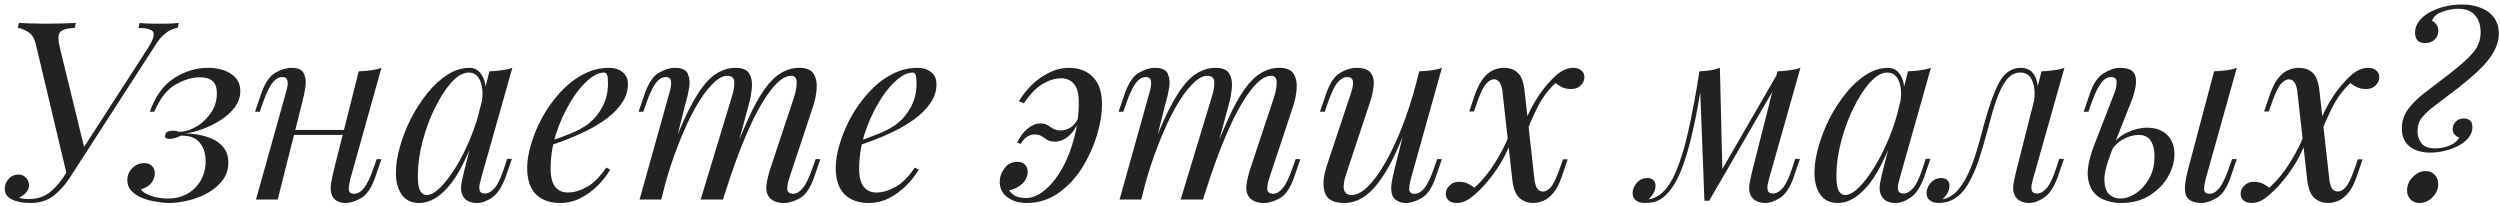 <?xml version="1.0" encoding="UTF-8"?> <svg xmlns="http://www.w3.org/2000/svg" width="401" height="33" viewBox="0 0 401 33" fill="none"><path d="M4.608 31.92C5.835 31.92 6.875 31.627 7.728 31.04C8.582 30.427 9.382 29.573 10.128 28.48C10.902 27.36 11.768 26.053 12.728 24.56C12.728 24.56 12.888 24.56 13.208 24.56C13.555 24.56 13.728 24.56 13.728 24.56C12.795 26.027 11.928 27.373 11.128 28.6C10.328 29.8 9.448 30.76 8.488 31.48C7.528 32.2 6.315 32.56 4.848 32.56C3.675 32.56 2.702 32.373 1.928 32C1.182 31.653 0.795 31.107 0.768 30.36C0.742 29.773 0.928 29.24 1.328 28.76C1.755 28.253 2.302 28 2.968 28C3.448 28 3.835 28.16 4.128 28.48C4.448 28.773 4.622 29.147 4.648 29.6C4.675 30.08 4.528 30.507 4.208 30.88C3.888 31.227 3.502 31.507 3.048 31.72C3.448 31.853 3.968 31.92 4.608 31.92ZM11.368 28.24H10.768L5.728 7.04C5.488 6.053 5.035 5.387 4.368 5.04C3.728 4.693 3.222 4.507 2.848 4.48L3.048 3.68C3.582 3.707 4.248 3.733 5.048 3.76C5.848 3.787 6.622 3.8 7.368 3.8C8.408 3.8 9.315 3.787 10.088 3.76C10.888 3.733 11.582 3.707 12.168 3.68L11.968 4.48C10.715 4.533 9.928 4.773 9.608 5.2C9.288 5.6 9.302 6.48 9.648 7.84L13.648 24.24L11.088 27.28L23.648 7.84C24.368 6.747 24.702 5.92 24.648 5.36C24.595 4.8 23.782 4.507 22.208 4.48L22.408 3.68C22.675 3.707 22.995 3.733 23.368 3.76C23.768 3.76 24.195 3.773 24.648 3.8C25.128 3.8 25.608 3.8 26.088 3.8C27.102 3.8 27.968 3.76 28.688 3.68L28.488 4.48C28.222 4.48 27.888 4.573 27.488 4.76C27.115 4.92 26.715 5.187 26.288 5.56C25.862 5.933 25.448 6.427 25.048 7.04L11.368 28.24ZM27.066 31.84C28.799 31.813 30.212 31.24 31.306 30.12C32.426 28.973 32.986 27.547 32.986 25.84C32.986 24.64 32.666 23.653 32.026 22.88C31.412 22.107 30.412 21.733 29.026 21.76C28.759 21.893 28.466 22.013 28.146 22.12C27.826 22.227 27.519 22.28 27.226 22.28C27.119 22.28 26.946 22.253 26.706 22.2C26.492 22.12 26.426 21.92 26.506 21.6C26.612 21.173 27.012 20.96 27.706 20.96C28.106 20.96 28.359 21 28.466 21.08C28.572 21.133 28.826 21.147 29.226 21.12C30.052 21.013 30.892 20.693 31.746 20.16C32.599 19.6 33.319 18.88 33.906 18C34.492 17.093 34.786 16.093 34.786 15C34.786 14.067 34.559 13.4 34.106 13C33.652 12.6 32.959 12.4 32.026 12.4C30.799 12.4 29.492 12.8 28.106 13.6C26.746 14.4 25.626 15.84 24.746 17.92H24.026C24.932 15.413 26.239 13.613 27.946 12.52C29.679 11.427 31.479 10.88 33.346 10.88C34.892 10.88 36.146 11.213 37.106 11.88C38.066 12.52 38.546 13.427 38.546 14.6C38.546 15.533 38.252 16.4 37.666 17.2C37.079 17.973 36.332 18.653 35.426 19.24C34.519 19.827 33.559 20.307 32.546 20.68C31.559 21.053 30.639 21.293 29.786 21.4C31.066 21.427 32.212 21.613 33.226 21.96C34.266 22.28 35.092 22.787 35.706 23.48C36.319 24.147 36.626 25.013 36.626 26.08C36.626 27.147 36.319 28.093 35.706 28.92C35.092 29.72 34.292 30.4 33.306 30.96C32.346 31.493 31.306 31.893 30.186 32.16C29.092 32.427 28.039 32.56 27.026 32.56C26.492 32.56 25.852 32.493 25.106 32.36C24.359 32.253 23.626 32.067 22.906 31.8C22.212 31.533 21.626 31.16 21.146 30.68C20.666 30.2 20.426 29.6 20.426 28.88C20.426 28.133 20.692 27.493 21.226 26.96C21.759 26.427 22.399 26.16 23.146 26.16C23.652 26.16 24.052 26.307 24.346 26.6C24.666 26.867 24.826 27.267 24.826 27.8C24.826 28.36 24.639 28.88 24.266 29.36C23.919 29.813 23.372 30.147 22.626 30.36C22.812 30.76 23.372 31.12 24.306 31.44C25.239 31.733 26.159 31.867 27.066 31.84ZM45.823 20.84H56.623V21.64H45.823V20.84ZM44.543 32H41.063L45.863 14.84C45.943 14.573 46.023 14.253 46.103 13.88C46.183 13.48 46.17 13.133 46.063 12.84C45.983 12.52 45.73 12.36 45.303 12.36C44.717 12.36 44.183 12.667 43.703 13.28C43.223 13.893 42.717 14.947 42.183 16.44L41.663 17.92H40.903L41.903 15C42.49 13.32 43.236 12.213 44.143 11.68C45.05 11.147 45.916 10.88 46.743 10.88C47.81 10.88 48.477 11.187 48.743 11.8C49.036 12.387 49.117 13.12 48.983 14C48.85 14.853 48.676 15.68 48.463 16.48L44.543 32ZM56.223 28.6C56.036 29.32 55.943 29.92 55.943 30.4C55.97 30.853 56.25 31.08 56.783 31.08C57.37 31.08 57.903 30.773 58.383 30.16C58.89 29.52 59.397 28.467 59.903 27L60.423 25.52H61.183L60.183 28.44C59.596 30.12 58.85 31.227 57.943 31.76C57.036 32.293 56.17 32.56 55.343 32.56C54.916 32.56 54.517 32.467 54.143 32.28C53.77 32.093 53.49 31.827 53.303 31.48C53.09 31.027 53.01 30.453 53.063 29.76C53.143 29.067 53.33 28.133 53.623 26.96L57.543 11.44C58.21 11.413 58.85 11.36 59.463 11.28C60.103 11.2 60.676 11.067 61.183 10.88L56.223 28.6ZM68.421 31.28C69.061 31.28 69.794 30.88 70.621 30.08C71.447 29.253 72.287 28.147 73.141 26.76C73.994 25.373 74.781 23.8 75.501 22.04C76.221 20.28 76.794 18.453 77.221 16.56L76.541 20.88C75.021 25.147 73.487 28.16 71.941 29.92C70.421 31.68 68.861 32.56 67.261 32.56C66.007 32.56 65.061 32.107 64.421 31.2C63.807 30.293 63.501 29.133 63.501 27.72C63.501 26.44 63.714 25.053 64.141 23.56C64.567 22.04 65.154 20.533 65.901 19.04C66.674 17.547 67.554 16.187 68.541 14.96C69.527 13.733 70.594 12.747 71.741 12C72.914 11.253 74.101 10.88 75.301 10.88C76.234 10.88 76.941 11.347 77.421 12.28C77.927 13.187 78.034 14.467 77.741 16.12L77.301 16.36C77.487 14.947 77.394 13.813 77.021 12.96C76.647 12.08 76.034 11.64 75.181 11.64C74.301 11.64 73.381 12.16 72.421 13.2C71.487 14.24 70.607 15.6 69.781 17.28C68.954 18.933 68.287 20.733 67.781 22.68C67.274 24.6 67.021 26.44 67.021 28.2C67.021 29.347 67.141 30.147 67.381 30.6C67.647 31.053 67.994 31.28 68.421 31.28ZM78.501 11.44C79.141 11.413 79.781 11.36 80.421 11.28C81.061 11.2 81.647 11.067 82.181 10.88L77.181 28.56C77.127 28.8 77.047 29.12 76.941 29.52C76.861 29.893 76.861 30.24 76.941 30.56C77.047 30.88 77.327 31.04 77.781 31.04C78.314 31.04 78.834 30.747 79.341 30.16C79.847 29.573 80.354 28.507 80.861 26.96L81.341 25.48H82.101L81.101 28.4C80.514 30 79.794 31.093 78.941 31.68C78.087 32.267 77.274 32.56 76.501 32.56C75.461 32.56 74.727 32.213 74.301 31.52C73.954 30.907 73.861 30.2 74.021 29.4C74.181 28.573 74.367 27.747 74.581 26.92L78.501 11.44ZM87.438 22.92C88.931 22.413 90.278 21.92 91.478 21.44C92.705 20.933 93.678 20.4 94.398 19.84C95.358 19.067 96.118 18.133 96.678 17.04C97.238 15.947 97.518 14.747 97.518 13.44C97.518 12.667 97.465 12.173 97.358 11.96C97.251 11.747 97.091 11.64 96.878 11.64C96.052 11.64 95.145 12.093 94.158 13C93.171 13.88 92.238 15.08 91.358 16.6C90.478 18.093 89.745 19.747 89.158 21.56C88.598 23.373 88.318 25.2 88.318 27.04C88.318 28.4 88.572 29.387 89.078 30C89.585 30.587 90.251 30.88 91.078 30.88C92.038 30.88 93.052 30.587 94.118 30C95.185 29.413 96.225 28.373 97.238 26.88L97.878 27.2C97.371 28.08 96.705 28.933 95.878 29.76C95.052 30.587 94.118 31.267 93.078 31.8C92.065 32.307 90.985 32.56 89.838 32.56C88.212 32.56 86.918 32.093 85.958 31.16C85.025 30.2 84.558 28.787 84.558 26.92C84.558 25.773 84.772 24.493 85.198 23.08C85.625 21.64 86.225 20.213 86.998 18.8C87.798 17.36 88.745 16.04 89.838 14.84C90.931 13.64 92.145 12.68 93.478 11.96C94.811 11.24 96.238 10.88 97.758 10.88C98.585 10.88 99.278 11.107 99.838 11.56C100.425 11.987 100.718 12.64 100.718 13.52C100.718 14.587 100.398 15.587 99.758 16.52C99.145 17.427 98.318 18.267 97.278 19.04C96.265 19.787 95.158 20.453 93.958 21.04C92.758 21.627 91.585 22.133 90.438 22.56C89.291 22.987 88.278 23.333 87.398 23.6L87.438 22.92ZM106.067 32H102.587L107.387 14.84C107.467 14.6 107.533 14.293 107.587 13.92C107.667 13.52 107.667 13.16 107.587 12.84C107.507 12.52 107.253 12.36 106.827 12.36C106.24 12.36 105.707 12.667 105.227 13.28C104.747 13.893 104.24 14.947 103.707 16.44L103.187 17.92H102.427L103.427 15C104.013 13.32 104.76 12.213 105.667 11.68C106.573 11.147 107.44 10.88 108.267 10.88C109.333 10.88 110.013 11.187 110.307 11.8C110.6 12.413 110.68 13.16 110.547 14.04C110.413 14.893 110.227 15.707 109.987 16.48L106.067 32ZM117.387 15.52C117.653 14.693 117.787 13.933 117.787 13.24C117.787 12.52 117.413 12.16 116.667 12.16C115.92 12.16 115.093 12.627 114.187 13.56C113.307 14.467 112.4 15.747 111.467 17.4C110.56 19.027 109.68 20.933 108.827 23.12C107.973 25.28 107.213 27.6 106.547 30.08L107.867 23.68C109.093 20.48 110.24 17.947 111.307 16.08C112.373 14.213 113.44 12.88 114.507 12.08C115.6 11.28 116.76 10.88 117.987 10.88C119.133 10.88 119.88 11.213 120.227 11.88C120.573 12.52 120.693 13.307 120.587 14.24C120.48 15.173 120.307 16.067 120.067 16.92L115.987 32H112.387L117.387 15.52ZM127.387 15.52C127.653 14.693 127.787 13.933 127.787 13.24C127.787 12.52 127.493 12.16 126.907 12.16C125.867 12.16 124.733 12.987 123.507 14.64C122.28 16.267 121.04 18.52 119.787 21.4C118.56 24.253 117.373 27.52 116.227 31.2L117.147 26.08C118.187 23.307 119.147 20.96 120.027 19.04C120.907 17.093 121.773 15.52 122.627 14.32C123.48 13.12 124.36 12.253 125.267 11.72C126.173 11.16 127.16 10.88 128.227 10.88C129.347 10.88 130.107 11.2 130.507 11.84C130.907 12.48 131.067 13.267 130.987 14.2C130.933 15.107 130.76 16.013 130.467 16.92L126.587 28.6C126.32 29.427 126.227 30.053 126.307 30.48C126.387 30.88 126.693 31.08 127.227 31.08C127.733 31.08 128.227 30.8 128.707 30.24C129.213 29.68 129.747 28.6 130.307 27L130.827 25.52H131.587L130.587 28.44C130 30.12 129.253 31.227 128.347 31.76C127.44 32.293 126.573 32.56 125.747 32.56C125.08 32.56 124.547 32.453 124.147 32.24C123.773 32.053 123.48 31.8 123.267 31.48C122.947 30.973 122.84 30.347 122.947 29.6C123.053 28.827 123.267 27.947 123.587 26.96L127.387 15.52ZM136.93 22.92C138.424 22.413 139.77 21.92 140.97 21.44C142.197 20.933 143.17 20.4 143.89 19.84C144.85 19.067 145.61 18.133 146.17 17.04C146.73 15.947 147.01 14.747 147.01 13.44C147.01 12.667 146.957 12.173 146.85 11.96C146.744 11.747 146.584 11.64 146.37 11.64C145.544 11.64 144.637 12.093 143.65 13C142.664 13.88 141.73 15.08 140.85 16.6C139.97 18.093 139.237 19.747 138.65 21.56C138.09 23.373 137.81 25.2 137.81 27.04C137.81 28.4 138.064 29.387 138.57 30C139.077 30.587 139.744 30.88 140.57 30.88C141.53 30.88 142.544 30.587 143.61 30C144.677 29.413 145.717 28.373 146.73 26.88L147.37 27.2C146.864 28.08 146.197 28.933 145.37 29.76C144.544 30.587 143.61 31.267 142.57 31.8C141.557 32.307 140.477 32.56 139.33 32.56C137.704 32.56 136.41 32.093 135.45 31.16C134.517 30.2 134.05 28.787 134.05 26.92C134.05 25.773 134.264 24.493 134.69 23.08C135.117 21.64 135.717 20.213 136.49 18.8C137.29 17.36 138.237 16.04 139.33 14.84C140.424 13.64 141.637 12.68 142.97 11.96C144.304 11.24 145.73 10.88 147.25 10.88C148.077 10.88 148.77 11.107 149.33 11.56C149.917 11.987 150.21 12.64 150.21 13.52C150.21 14.587 149.89 15.587 149.25 16.52C148.637 17.427 147.81 18.267 146.77 19.04C145.757 19.787 144.65 20.453 143.45 21.04C142.25 21.627 141.077 22.133 139.93 22.56C138.784 22.987 137.77 23.333 136.89 23.6L136.93 22.92ZM164.556 31.76C165.569 31.76 166.569 31.347 167.556 30.52C168.569 29.693 169.489 28.56 170.316 27.12C171.143 25.68 171.796 24.04 172.276 22.2C172.783 20.36 173.036 18.427 173.036 16.4C173.036 15.04 172.783 14.067 172.276 13.48C171.769 12.867 171.089 12.56 170.236 12.56C169.276 12.56 168.289 12.853 167.276 13.44C166.263 14.027 165.249 15.067 164.236 16.56L163.436 16.24C163.969 15.333 164.636 14.48 165.436 13.68C166.263 12.853 167.196 12.187 168.236 11.68C169.276 11.147 170.356 10.88 171.476 10.88C173.076 10.88 174.356 11.373 175.316 12.36C176.276 13.32 176.756 14.787 176.756 16.76C176.756 18.307 176.476 19.987 175.916 21.8C175.356 23.613 174.556 25.347 173.516 27C172.476 28.627 171.209 29.96 169.716 31C168.223 32.04 166.543 32.56 164.676 32.56C163.503 32.56 162.489 32.267 161.636 31.68C160.783 31.067 160.356 30.227 160.356 29.16C160.356 28.387 160.609 27.667 161.116 27C161.623 26.307 162.316 25.96 163.196 25.96C163.756 25.96 164.169 26.12 164.436 26.44C164.703 26.733 164.836 27.093 164.836 27.52C164.836 28.293 164.529 28.96 163.916 29.52C163.303 30.053 162.609 30.387 161.836 30.52C162.103 30.893 162.449 31.2 162.876 31.44C163.329 31.653 163.889 31.76 164.556 31.76ZM170.156 20.92C170.663 20.92 171.169 20.773 171.676 20.48C172.209 20.16 172.689 19.547 173.116 18.64L173.316 18.84C172.783 20.2 172.156 21.187 171.436 21.8C170.743 22.413 170.009 22.72 169.236 22.72C168.729 22.72 168.316 22.627 167.996 22.44C167.676 22.227 167.369 22.027 167.076 21.84C166.783 21.653 166.396 21.56 165.916 21.56C165.569 21.56 165.209 21.667 164.836 21.88C164.463 22.067 164.089 22.467 163.716 23.08L163.156 22.88C163.636 21.867 164.209 21.107 164.876 20.6C165.543 20.067 166.209 19.8 166.876 19.8C167.356 19.8 167.743 19.893 168.036 20.08C168.329 20.267 168.623 20.453 168.916 20.64C169.236 20.827 169.649 20.92 170.156 20.92ZM183.059 32H179.579L184.379 14.84C184.459 14.6 184.525 14.293 184.579 13.92C184.659 13.52 184.659 13.16 184.579 12.84C184.499 12.52 184.245 12.36 183.819 12.36C183.232 12.36 182.699 12.667 182.219 13.28C181.739 13.893 181.232 14.947 180.699 16.44L180.179 17.92H179.419L180.419 15C181.005 13.32 181.752 12.213 182.659 11.68C183.565 11.147 184.432 10.88 185.259 10.88C186.325 10.88 187.005 11.187 187.299 11.8C187.592 12.413 187.672 13.16 187.539 14.04C187.405 14.893 187.219 15.707 186.979 16.48L183.059 32ZM194.379 15.52C194.645 14.693 194.779 13.933 194.779 13.24C194.779 12.52 194.405 12.16 193.659 12.16C192.912 12.16 192.085 12.627 191.179 13.56C190.299 14.467 189.392 15.747 188.459 17.4C187.552 19.027 186.672 20.933 185.819 23.12C184.965 25.28 184.205 27.6 183.539 30.08L184.859 23.68C186.085 20.48 187.232 17.947 188.299 16.08C189.365 14.213 190.432 12.88 191.499 12.08C192.592 11.28 193.752 10.88 194.979 10.88C196.125 10.88 196.872 11.213 197.219 11.88C197.565 12.52 197.685 13.307 197.579 14.24C197.472 15.173 197.299 16.067 197.059 16.92L192.979 32H189.379L194.379 15.52ZM204.379 15.52C204.645 14.693 204.779 13.933 204.779 13.24C204.779 12.52 204.485 12.16 203.899 12.16C202.859 12.16 201.725 12.987 200.499 14.64C199.272 16.267 198.032 18.52 196.779 21.4C195.552 24.253 194.365 27.52 193.219 31.2L194.139 26.08C195.179 23.307 196.139 20.96 197.019 19.04C197.899 17.093 198.765 15.52 199.619 14.32C200.472 13.12 201.352 12.253 202.259 11.72C203.165 11.16 204.152 10.88 205.219 10.88C206.339 10.88 207.099 11.2 207.499 11.84C207.899 12.48 208.059 13.267 207.979 14.2C207.925 15.107 207.752 16.013 207.459 16.92L203.579 28.6C203.312 29.427 203.219 30.053 203.299 30.48C203.379 30.88 203.685 31.08 204.219 31.08C204.725 31.08 205.219 30.8 205.699 30.24C206.205 29.68 206.739 28.6 207.299 27L207.819 25.52H208.579L207.579 28.44C206.992 30.12 206.245 31.227 205.339 31.76C204.432 32.293 203.565 32.56 202.739 32.56C202.072 32.56 201.539 32.453 201.139 32.24C200.765 32.053 200.472 31.8 200.259 31.48C199.939 30.973 199.832 30.347 199.939 29.6C200.045 28.827 200.259 27.947 200.579 26.96L204.379 15.52ZM226.443 18.16C225.483 20.827 224.563 23.08 223.683 24.92C222.803 26.76 221.923 28.24 221.043 29.36C220.189 30.48 219.309 31.293 218.403 31.8C217.523 32.307 216.603 32.56 215.643 32.56C213.883 32.56 212.829 31.987 212.483 30.84C212.136 29.667 212.256 28.227 212.843 26.52L216.723 14.84C216.989 14.04 217.083 13.427 217.003 13C216.923 12.573 216.616 12.36 216.083 12.36C215.576 12.36 215.069 12.64 214.563 13.2C214.083 13.76 213.563 14.84 213.003 16.44L212.483 17.92H211.723L212.723 15C213.309 13.32 214.056 12.213 214.963 11.68C215.869 11.147 216.736 10.88 217.563 10.88C218.736 10.88 219.509 11.16 219.883 11.72C220.283 12.253 220.429 12.947 220.323 13.8C220.243 14.653 220.043 15.547 219.723 16.48L215.923 27.92C215.176 30.16 215.469 31.28 216.803 31.28C217.603 31.28 218.456 30.84 219.363 29.96C220.296 29.053 221.229 27.787 222.163 26.16C223.096 24.533 224.003 22.613 224.883 20.4C225.763 18.16 226.549 15.707 227.243 13.04L226.443 18.16ZM226.323 28.6C226.136 29.32 226.043 29.92 226.043 30.4C226.069 30.853 226.349 31.08 226.883 31.08C227.469 31.08 228.003 30.773 228.483 30.16C228.989 29.52 229.496 28.467 230.003 27L230.523 25.52H231.283L230.283 28.44C229.696 30.12 228.949 31.227 228.043 31.76C227.136 32.293 226.269 32.56 225.443 32.56C225.016 32.56 224.616 32.467 224.243 32.28C223.869 32.093 223.589 31.827 223.403 31.48C223.189 31.027 223.109 30.453 223.163 29.76C223.243 29.067 223.429 28.133 223.723 26.96L227.643 11.44C228.309 11.413 228.949 11.36 229.563 11.28C230.203 11.2 230.776 11.067 231.283 10.88L226.323 28.6ZM246.138 28.88C246.244 29.573 246.404 30.053 246.618 30.32C246.858 30.587 247.151 30.72 247.498 30.72C247.898 30.72 248.311 30.493 248.738 30.04C249.164 29.56 249.644 28.56 250.178 27.04L250.698 25.56H251.458L250.458 28.48C250.084 29.547 249.644 30.373 249.138 30.96C248.658 31.547 248.138 31.96 247.578 32.2C247.044 32.44 246.484 32.56 245.898 32.56C245.071 32.56 244.351 32.293 243.738 31.76C243.124 31.227 242.738 30.267 242.578 28.88L240.978 14.56C240.871 13.867 240.698 13.387 240.458 13.12C240.244 12.853 239.964 12.72 239.618 12.72C239.218 12.72 238.804 12.96 238.378 13.44C237.951 13.893 237.471 14.88 236.938 16.4L236.418 17.88H235.658L236.658 14.96C237.058 13.893 237.498 13.067 237.978 12.48C238.458 11.893 238.978 11.48 239.538 11.24C240.098 11 240.658 10.88 241.218 10.88C242.151 10.88 242.898 11.147 243.458 11.68C244.018 12.187 244.378 13.147 244.538 14.56L246.138 28.88ZM249.498 13.32C248.271 14.467 247.271 15.84 246.498 17.44C245.724 19.013 245.124 20.413 244.698 21.64C244.698 21.64 244.564 21.64 244.298 21.64C244.031 21.613 243.898 21.6 243.898 21.6C244.138 20.88 244.431 20.067 244.778 19.16C245.151 18.227 245.631 17.267 246.218 16.28C246.804 15.267 247.524 14.28 248.378 13.32C249.151 12.44 249.844 11.813 250.458 11.44C251.071 11.067 251.711 10.88 252.378 10.88C252.884 10.88 253.298 11.013 253.618 11.28C253.964 11.547 254.138 11.907 254.138 12.36C254.138 12.867 253.938 13.32 253.538 13.72C253.164 14.093 252.658 14.28 252.018 14.28C251.431 14.28 250.924 14.173 250.498 13.96C250.071 13.72 249.738 13.507 249.498 13.32ZM236.498 30.12C237.751 28.973 238.858 27.627 239.818 26.08C240.778 24.533 241.511 23.107 242.018 21.8C242.018 21.8 242.124 21.827 242.338 21.88C242.578 21.933 242.698 21.96 242.698 21.96C242.431 22.68 242.084 23.48 241.658 24.36C241.258 25.24 240.738 26.16 240.098 27.12C239.458 28.08 238.671 29.067 237.738 30.08C236.938 30.907 236.218 31.533 235.578 31.96C234.938 32.36 234.311 32.56 233.698 32.56C233.111 32.56 232.671 32.427 232.378 32.16C232.058 31.893 231.898 31.533 231.898 31.08C231.898 30.573 232.098 30.133 232.498 29.76C232.898 29.36 233.391 29.16 233.978 29.16C234.591 29.16 235.098 29.267 235.498 29.48C235.898 29.693 236.231 29.907 236.498 30.12ZM283.79 28.56C283.736 28.8 283.656 29.12 283.55 29.52C283.47 29.893 283.47 30.24 283.55 30.56C283.656 30.88 283.936 31.04 284.39 31.04C284.923 31.04 285.443 30.747 285.95 30.16C286.456 29.573 286.963 28.507 287.47 26.96L287.95 25.48H288.71L287.71 28.4C287.15 30.027 286.43 31.133 285.55 31.72C284.696 32.28 283.883 32.56 283.11 32.56C282.603 32.56 282.163 32.467 281.79 32.28C281.416 32.093 281.123 31.84 280.91 31.52C280.563 30.907 280.47 30.2 280.63 29.4C280.79 28.573 280.976 27.747 281.19 26.92L285.11 11.44C285.75 11.413 286.39 11.36 287.03 11.28C287.67 11.2 288.256 11.067 288.79 10.88L283.79 28.56ZM273.03 12.72C272.603 15.68 272.136 18.28 271.63 20.52C271.15 22.733 270.63 24.627 270.07 26.2C269.536 27.773 268.936 29.04 268.27 30C267.63 30.96 266.936 31.64 266.19 32.04C265.763 32.28 265.336 32.427 264.91 32.48C264.483 32.533 264.136 32.56 263.87 32.56C263.203 32.56 262.71 32.413 262.39 32.12C262.043 31.853 261.87 31.48 261.87 31C261.87 30.387 262.096 29.827 262.55 29.32C263.003 28.813 263.563 28.56 264.23 28.56C264.683 28.56 265.016 28.68 265.23 28.92C265.443 29.133 265.55 29.427 265.55 29.8C265.55 30.173 265.443 30.56 265.23 30.96C265.016 31.333 264.75 31.667 264.43 31.96C264.456 31.96 264.47 31.96 264.47 31.96C264.976 31.907 265.523 31.693 266.11 31.32C266.776 30.867 267.376 30.2 267.91 29.32C268.443 28.44 268.923 27.387 269.35 26.16C269.803 24.907 270.216 23.507 270.59 21.96C270.963 20.413 271.31 18.76 271.63 17C271.976 15.213 272.296 13.36 272.59 11.44L273.03 12.72ZM273.39 32.2L272.59 11.44C273.176 11.413 273.75 11.36 274.31 11.28C274.87 11.2 275.39 11.067 275.87 10.88L276.27 27.36L274.15 32.2H273.39ZM274.55 30.08L285.23 11.6L285.83 12.04L274.15 32.2L274.55 30.08ZM295.96 31.28C296.6 31.28 297.333 30.88 298.16 30.08C298.986 29.253 299.826 28.147 300.68 26.76C301.533 25.373 302.32 23.8 303.04 22.04C303.76 20.28 304.333 18.453 304.76 16.56L304.08 20.88C302.56 25.147 301.026 28.16 299.48 29.92C297.96 31.68 296.4 32.56 294.8 32.56C293.546 32.56 292.6 32.107 291.96 31.2C291.346 30.293 291.04 29.133 291.04 27.72C291.04 26.44 291.253 25.053 291.68 23.56C292.106 22.04 292.693 20.533 293.44 19.04C294.213 17.547 295.093 16.187 296.08 14.96C297.066 13.733 298.133 12.747 299.28 12C300.453 11.253 301.64 10.88 302.84 10.88C303.773 10.88 304.48 11.347 304.96 12.28C305.466 13.187 305.573 14.467 305.28 16.12L304.84 16.36C305.026 14.947 304.933 13.813 304.56 12.96C304.186 12.08 303.573 11.64 302.72 11.64C301.84 11.64 300.92 12.16 299.96 13.2C299.026 14.24 298.146 15.6 297.32 17.28C296.493 18.933 295.826 20.733 295.32 22.68C294.813 24.6 294.56 26.44 294.56 28.2C294.56 29.347 294.68 30.147 294.92 30.6C295.186 31.053 295.533 31.28 295.96 31.28ZM306.04 11.44C306.68 11.413 307.32 11.36 307.96 11.28C308.6 11.2 309.186 11.067 309.72 10.88L304.72 28.56C304.666 28.8 304.586 29.12 304.48 29.52C304.4 29.893 304.4 30.24 304.48 30.56C304.586 30.88 304.866 31.04 305.32 31.04C305.853 31.04 306.373 30.747 306.88 30.16C307.386 29.573 307.893 28.507 308.4 26.96L308.88 25.48H309.64L308.64 28.4C308.053 30 307.333 31.093 306.48 31.68C305.626 32.267 304.813 32.56 304.04 32.56C303 32.56 302.266 32.213 301.84 31.52C301.493 30.907 301.4 30.2 301.56 29.4C301.72 28.573 301.906 27.747 302.12 26.92L306.04 11.44ZM326.137 28.56C326.084 28.8 326.004 29.12 325.897 29.52C325.817 29.893 325.817 30.24 325.897 30.56C326.004 30.88 326.284 31.04 326.737 31.04C327.271 31.04 327.791 30.747 328.297 30.16C328.804 29.573 329.311 28.507 329.817 26.96L330.297 25.48H331.057L330.057 28.4C329.471 30 328.751 31.093 327.897 31.68C327.044 32.267 326.231 32.56 325.457 32.56C324.951 32.56 324.511 32.467 324.137 32.28C323.764 32.093 323.471 31.84 323.257 31.52C322.911 30.907 322.817 30.2 322.977 29.4C323.137 28.573 323.324 27.747 323.537 26.92L327.457 11.44C328.097 11.413 328.737 11.36 329.377 11.28C330.017 11.2 330.604 11.067 331.137 10.88L326.137 28.56ZM311.617 31.96C312.631 31.747 313.497 31.187 314.217 30.28C314.937 29.373 315.551 28.293 316.057 27.04C316.564 25.787 316.991 24.52 317.337 23.24C317.711 21.96 318.017 20.84 318.257 19.88C319.031 17.027 319.831 14.813 320.657 13.24C321.511 11.667 322.671 10.88 324.137 10.88C325.231 10.88 326.004 11.36 326.457 12.32C326.911 13.28 326.991 14.547 326.697 16.12L326.257 16.36C326.444 14.947 326.351 13.813 325.977 12.96C325.604 12.08 324.964 11.64 324.057 11.64C323.284 11.64 322.617 11.947 322.057 12.56C321.524 13.173 321.057 13.96 320.657 14.92C320.257 15.88 319.897 16.92 319.577 18.04C319.284 19.133 319.004 20.16 318.737 21.12C318.311 22.72 317.857 24.253 317.377 25.72C316.897 27.16 316.324 28.44 315.657 29.56C315.017 30.653 314.217 31.467 313.257 32C312.831 32.24 312.417 32.387 312.017 32.44C311.617 32.52 311.284 32.56 311.017 32.56C310.351 32.56 309.857 32.413 309.537 32.12C309.191 31.853 309.017 31.48 309.017 31C309.017 30.387 309.244 29.827 309.697 29.32C310.151 28.813 310.711 28.56 311.377 28.56C311.831 28.56 312.164 28.68 312.377 28.92C312.591 29.133 312.697 29.427 312.697 29.8C312.697 30.173 312.591 30.56 312.377 30.96C312.164 31.333 311.897 31.667 311.577 31.96C311.577 31.96 311.591 31.96 311.617 31.96ZM353.823 28.6C353.637 29.32 353.543 29.92 353.543 30.4C353.57 30.853 353.85 31.08 354.383 31.08C354.97 31.08 355.503 30.773 355.983 30.16C356.49 29.52 356.997 28.467 357.503 27L358.023 25.52H358.783L357.783 28.44C357.197 30.12 356.45 31.227 355.543 31.76C354.637 32.293 353.81 32.56 353.063 32.56C352.61 32.56 352.157 32.48 351.703 32.32C351.25 32.16 350.917 31.88 350.703 31.48C350.517 31.107 350.437 30.573 350.463 29.88C350.517 29.16 350.703 28.187 351.023 26.96L355.143 11.44C355.81 11.413 356.45 11.36 357.063 11.28C357.703 11.2 358.277 11.067 358.783 10.88L353.823 28.6ZM344.343 20.48C345.757 20.48 346.85 20.867 347.623 21.64C348.397 22.413 348.783 23.44 348.783 24.72C348.783 25.92 348.437 27.133 347.743 28.36C347.05 29.56 346.063 30.56 344.783 31.36C343.53 32.16 342.01 32.56 340.223 32.56C338.917 32.56 337.77 32.267 336.783 31.68C335.797 31.093 335.183 30.12 334.943 28.76C334.703 27.373 335.037 25.52 335.943 23.2L339.183 14.84C339.397 14.307 339.503 13.76 339.503 13.2C339.53 12.64 339.223 12.36 338.583 12.36C337.997 12.36 337.463 12.693 336.983 13.36C336.503 14 336.01 15.027 335.503 16.44L334.983 17.92H334.223L335.223 15C335.757 13.4 336.49 12.32 337.423 11.76C338.357 11.173 339.237 10.88 340.063 10.88C341.53 10.88 342.357 11.36 342.543 12.32C342.757 13.28 342.503 14.667 341.783 16.48L338.663 24.36C337.917 26.253 337.543 27.747 337.543 28.84C337.57 29.933 337.823 30.707 338.303 31.16C338.81 31.613 339.397 31.84 340.063 31.84C340.89 31.84 341.717 31.573 342.543 31.04C343.397 30.48 344.117 29.693 344.703 28.68C345.29 27.667 345.583 26.453 345.583 25.04C345.583 24.027 345.383 23.213 344.983 22.6C344.61 21.96 343.943 21.64 342.983 21.64C342.237 21.64 341.437 21.867 340.583 22.32C339.73 22.773 339.063 23.44 338.583 24.32L338.343 23.88C339.117 22.653 340.05 21.787 341.143 21.28C342.263 20.747 343.33 20.48 344.343 20.48ZM373.638 28.88C373.744 29.573 373.904 30.053 374.118 30.32C374.358 30.587 374.651 30.72 374.998 30.72C375.398 30.72 375.811 30.493 376.238 30.04C376.664 29.56 377.144 28.56 377.678 27.04L378.198 25.56H378.958L377.958 28.48C377.584 29.547 377.144 30.373 376.638 30.96C376.158 31.547 375.638 31.96 375.078 32.2C374.544 32.44 373.984 32.56 373.398 32.56C372.571 32.56 371.851 32.293 371.238 31.76C370.624 31.227 370.238 30.267 370.078 28.88L368.478 14.56C368.371 13.867 368.198 13.387 367.958 13.12C367.744 12.853 367.464 12.72 367.118 12.72C366.718 12.72 366.304 12.96 365.878 13.44C365.451 13.893 364.971 14.88 364.438 16.4L363.918 17.88H363.158L364.158 14.96C364.558 13.893 364.998 13.067 365.478 12.48C365.958 11.893 366.478 11.48 367.038 11.24C367.598 11 368.158 10.88 368.718 10.88C369.651 10.88 370.398 11.147 370.958 11.68C371.518 12.187 371.878 13.147 372.038 14.56L373.638 28.88ZM376.998 13.32C375.771 14.467 374.771 15.84 373.998 17.44C373.224 19.013 372.624 20.413 372.198 21.64C372.198 21.64 372.064 21.64 371.798 21.64C371.531 21.613 371.398 21.6 371.398 21.6C371.638 20.88 371.931 20.067 372.278 19.16C372.651 18.227 373.131 17.267 373.718 16.28C374.304 15.267 375.024 14.28 375.878 13.32C376.651 12.44 377.344 11.813 377.958 11.44C378.571 11.067 379.211 10.88 379.878 10.88C380.384 10.88 380.798 11.013 381.118 11.28C381.464 11.547 381.638 11.907 381.638 12.36C381.638 12.867 381.438 13.32 381.038 13.72C380.664 14.093 380.158 14.28 379.518 14.28C378.931 14.28 378.424 14.173 377.998 13.96C377.571 13.72 377.238 13.507 376.998 13.32ZM363.998 30.12C365.251 28.973 366.358 27.627 367.318 26.08C368.278 24.533 369.011 23.107 369.518 21.8C369.518 21.8 369.624 21.827 369.838 21.88C370.078 21.933 370.198 21.96 370.198 21.96C369.931 22.68 369.584 23.48 369.158 24.36C368.758 25.24 368.238 26.16 367.598 27.12C366.958 28.08 366.171 29.067 365.238 30.08C364.438 30.907 363.718 31.533 363.078 31.96C362.438 32.36 361.811 32.56 361.198 32.56C360.611 32.56 360.171 32.427 359.878 32.16C359.558 31.893 359.398 31.533 359.398 31.08C359.398 30.573 359.598 30.133 359.998 29.76C360.398 29.36 360.891 29.16 361.478 29.16C362.091 29.16 362.598 29.267 362.998 29.48C363.398 29.693 363.731 29.907 363.998 30.12ZM394.253 1.4C393.506 1.4 392.679 1.56 391.773 1.88C390.866 2.173 390.306 2.667 390.093 3.36C390.333 3.413 390.573 3.613 390.813 3.96C391.053 4.28 391.146 4.667 391.093 5.12C391.066 5.653 390.839 6.093 390.413 6.44C390.013 6.76 389.533 6.92 388.973 6.92C388.439 6.92 388.039 6.773 387.773 6.48C387.506 6.16 387.373 5.747 387.373 5.24C387.373 4.573 387.586 3.96 388.013 3.4C388.439 2.84 389.013 2.36 389.733 1.96C390.479 1.56 391.293 1.253 392.173 1.04C393.079 0.827 393.986 0.72 394.893 0.72C396.066 0.72 397.093 0.907 397.973 1.28C398.853 1.627 399.546 2.147 400.053 2.84C400.559 3.533 400.813 4.4 400.813 5.44C400.813 6.667 400.333 7.947 399.373 9.28C398.439 10.587 396.719 12.213 394.213 14.16C392.826 15.227 391.653 16.12 390.693 16.84C389.733 17.533 388.999 18.2 388.493 18.84C388.013 19.453 387.773 20.187 387.773 21.04C387.773 21.787 387.986 22.44 388.413 23C388.839 23.533 389.573 23.8 390.613 23.8C391.359 23.8 392.119 23.653 392.893 23.36C393.666 23.04 394.186 22.6 394.453 22.04C394.213 22.013 393.973 21.867 393.733 21.6C393.493 21.307 393.386 20.987 393.413 20.64C393.413 20.24 393.573 19.867 393.893 19.52C394.239 19.173 394.679 19 395.213 19C395.586 19 395.906 19.107 396.173 19.32C396.439 19.507 396.573 19.867 396.573 20.4C396.573 21.04 396.359 21.613 395.933 22.12C395.533 22.6 394.986 23.027 394.293 23.4C393.626 23.747 392.893 24.013 392.092 24.2C391.319 24.387 390.573 24.48 389.853 24.48C388.493 24.48 387.386 24.16 386.533 23.52C385.679 22.853 385.253 21.88 385.253 20.6C385.253 19.453 385.586 18.427 386.253 17.52C386.946 16.587 387.853 15.693 388.973 14.84C390.119 13.96 391.359 13.013 392.693 12C394.533 10.587 395.853 9.413 396.653 8.48C397.479 7.52 397.893 6.413 397.893 5.16C397.893 4.067 397.599 3.173 397.013 2.48C396.426 1.76 395.506 1.4 394.253 1.4ZM386.093 30.52C386.093 29.72 386.399 29.013 387.013 28.4C387.626 27.76 388.306 27.44 389.053 27.44C389.666 27.44 390.159 27.64 390.533 28.04C390.906 28.44 391.093 28.933 391.093 29.52C391.093 30.32 390.786 31.027 390.173 31.64C389.559 32.253 388.866 32.56 388.093 32.56C387.506 32.56 387.026 32.373 386.653 32C386.279 31.6 386.093 31.107 386.093 30.52Z" fill="#222222"></path></svg> 